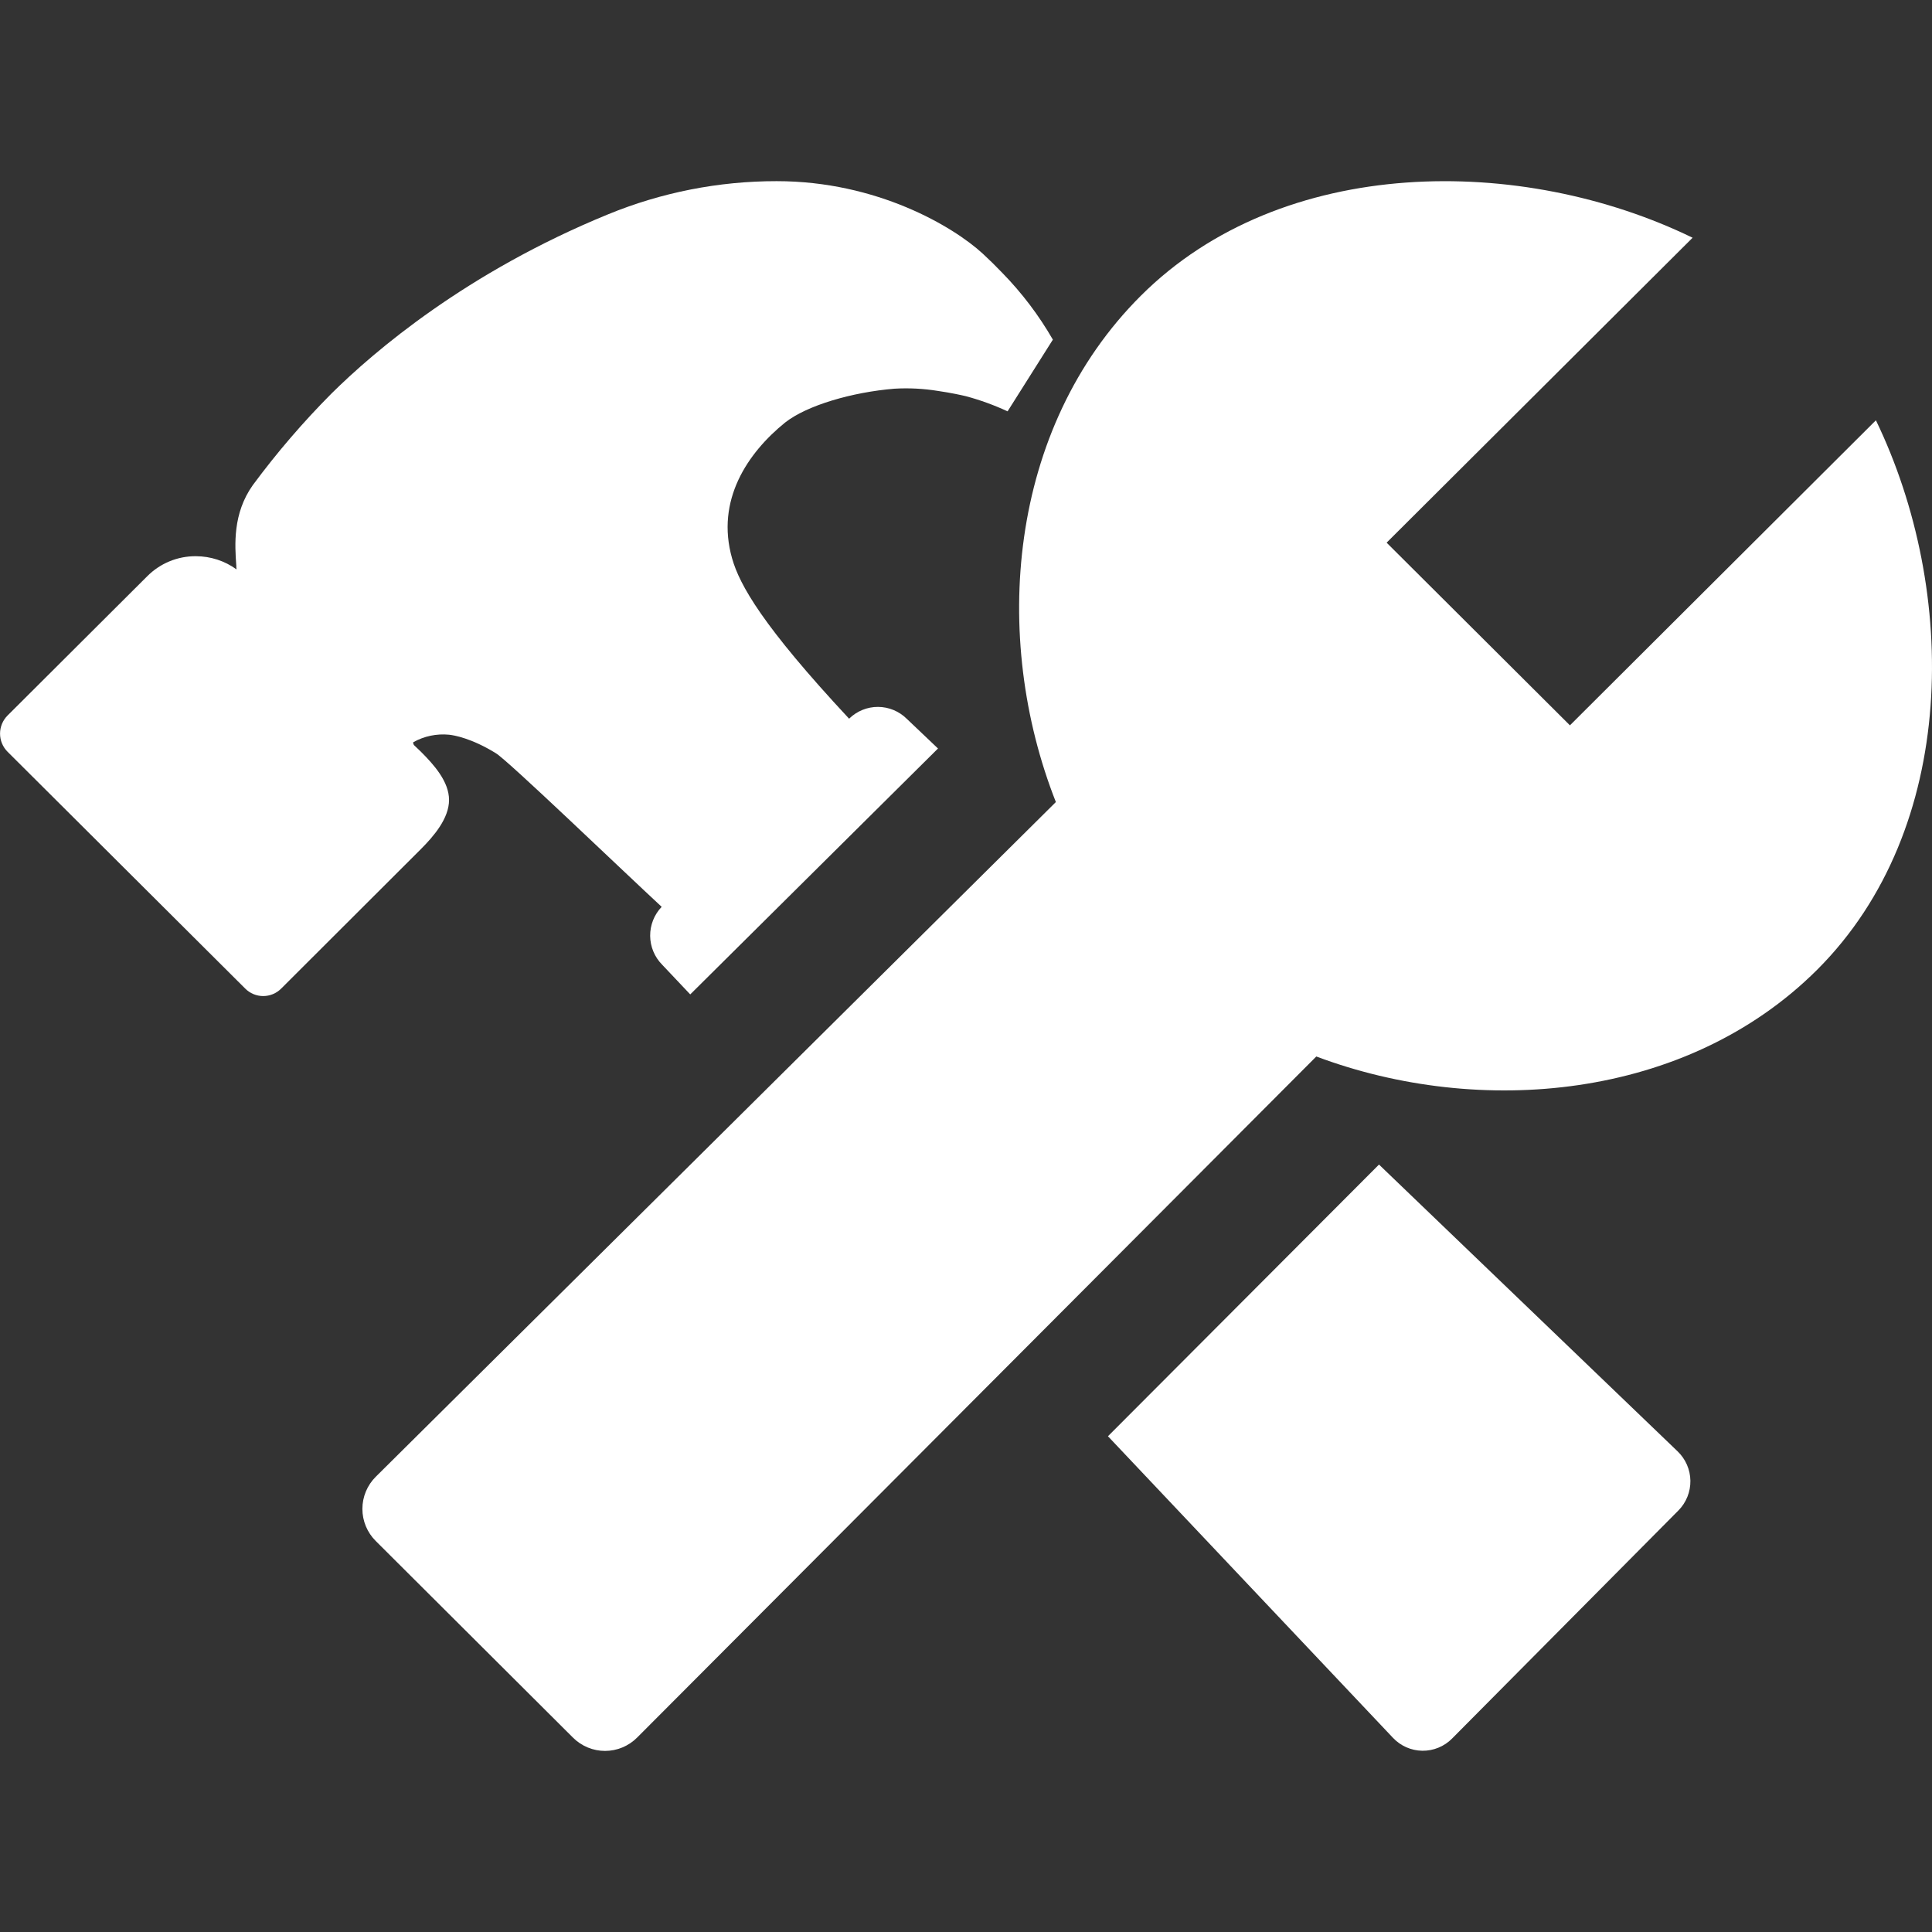 <?xml version="1.0" encoding="UTF-8"?> <svg xmlns="http://www.w3.org/2000/svg" width="159" height="159" viewBox="0 0 159 159" fill="none"><rect x="0" y="0" width="159" height="159" fill="#333333" stroke="none"/><g clip-path="url(#clip0_138_1029)"><path d="M154.384 34.589L129.202 59.694L114.116 44.66L139.298 19.565C125.255 12.733 105.557 12.705 93.896 24.332C82.928 35.263 81.558 52.47 86.896 66.007L30.92 121.539C30.573 121.885 30.297 122.297 30.109 122.75C29.921 123.202 29.824 123.688 29.824 124.179C29.824 124.669 29.921 125.155 30.109 125.608C30.297 126.061 30.573 126.472 30.92 126.818L47.153 143.001C47.499 143.348 47.91 143.624 48.363 143.812C48.816 144 49.302 144.097 49.792 144.097C50.283 144.097 50.768 144 51.221 143.812C51.674 143.624 52.086 143.348 52.432 143.001L108.33 86.947C121.733 91.981 138.764 90.562 149.552 79.805C161.198 68.175 161.173 48.644 154.384 34.589Z" fill="white"></path><path d="M113.489 95.841L91.183 118.2L114.638 143.019C114.949 143.35 115.323 143.614 115.738 143.797C116.153 143.98 116.601 144.077 117.055 144.083C117.508 144.089 117.958 144.004 118.378 143.832C118.798 143.661 119.179 143.406 119.498 143.084L138.131 124.309C138.45 123.986 138.701 123.603 138.87 123.182C139.039 122.761 139.123 122.31 139.116 121.857C139.109 121.403 139.012 120.956 138.83 120.54C138.648 120.124 138.385 119.749 138.057 119.436L113.489 95.841ZM36.955 65.836C36.955 64.323 35.713 62.938 34.642 61.867L34.564 61.792L34.086 61.336C34.056 61.302 34.033 61.263 34.02 61.22C34.006 61.177 34.001 61.132 34.005 61.087C34.903 60.582 35.935 60.365 36.961 60.466C37.356 60.507 38.797 60.746 40.812 61.991C41.862 62.64 50.945 71.379 54.454 74.63C53.839 75.274 53.499 76.132 53.507 77.023C53.515 77.913 53.871 78.765 54.498 79.397L56.805 81.838L77.196 61.6L74.634 59.165C74.004 58.536 73.151 58.18 72.26 58.177C71.37 58.173 70.514 58.522 69.879 59.147C62.737 51.482 60.873 48.138 60.252 45.964C58.88 41.16 61.538 37.269 64.6 34.784C66.414 33.349 70.153 32.275 73.606 31.989C74.811 31.918 76.02 31.981 77.211 32.176C78.289 32.331 79.168 32.53 79.506 32.61C80.678 32.926 81.821 33.342 82.922 33.853L86.649 27.952C85.498 25.952 84.1 24.106 82.487 22.456C81.967 21.911 81.43 21.383 80.876 20.872C78.46 18.651 72.18 14.909 63.923 14.909C59.154 14.904 54.431 15.835 50.02 17.648C38.393 22.412 30.803 28.905 27.316 32.353L27.294 32.374C24.951 34.729 22.782 37.253 20.807 39.924C19.145 42.262 19.325 44.843 19.447 46.551C19.447 46.65 19.447 46.759 19.468 46.861C18.494 46.156 17.323 45.776 16.12 45.775C15.376 45.769 14.637 45.913 13.949 46.197C13.26 46.482 12.636 46.901 12.111 47.43L0.621 58.886C0.226 59.281 0.004 59.817 0.004 60.376C0.004 60.935 0.226 61.472 0.621 61.867L20.186 81.363C20.577 81.754 21.108 81.974 21.661 81.974C22.214 81.974 22.744 81.754 23.136 81.363L34.645 69.873C35.713 68.805 36.955 67.345 36.955 65.836Z" fill="white"></path></g><defs><clipPath id="clip0_138_1029"><rect width="159" height="159" fill="white"></rect></clipPath></defs></svg> 
